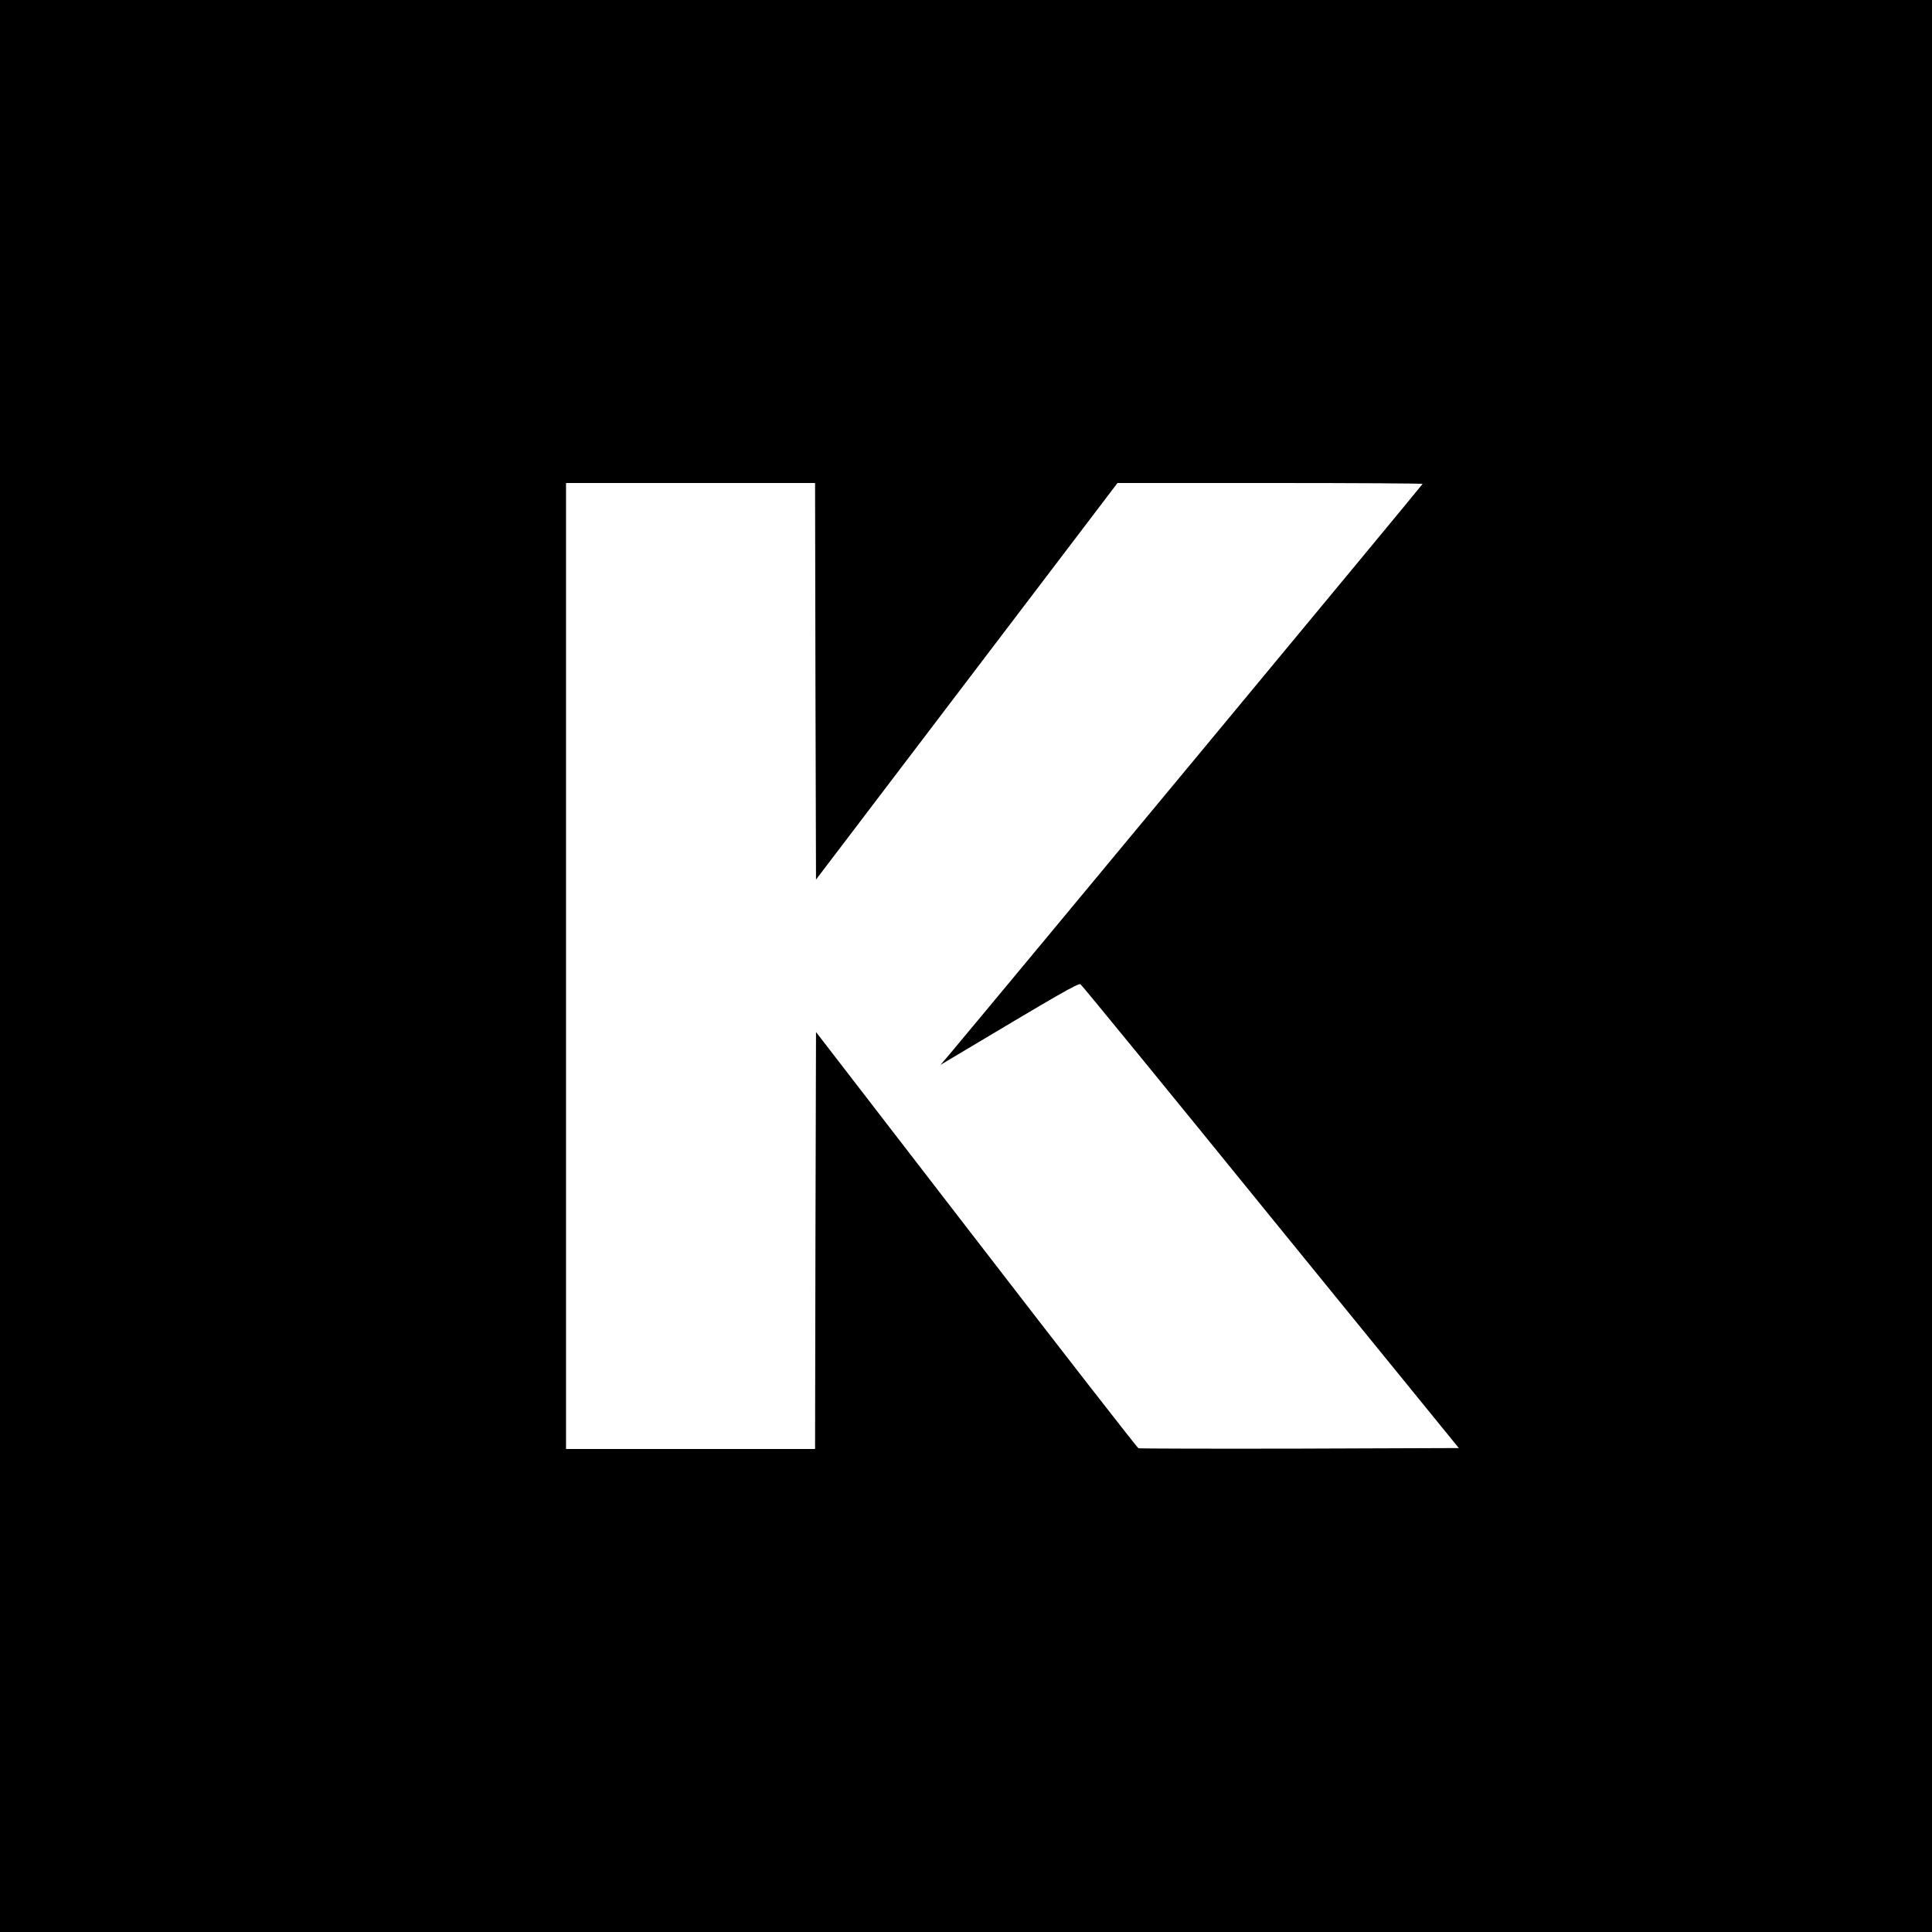 <?xml version="1.0" standalone="no"?>
<!DOCTYPE svg PUBLIC "-//W3C//DTD SVG 20010904//EN"
 "http://www.w3.org/TR/2001/REC-SVG-20010904/DTD/svg10.dtd">
<svg version="1.0" xmlns="http://www.w3.org/2000/svg"
 width="1024pt" height="1024pt" viewBox="0 0 1024 1024"
 preserveAspectRatio="xMidYMid meet">
<g transform="translate(0,1024) scale(0.1,-0.1)"
fill="#000000" stroke="none">
<path d="M0 5120 l0 -5120 5120 0 5120 0 0 5120 0 5120 -5120 0 -5120 0 0
-5120z m4322 1509 l3 -1051 799 1051 799 1051 808 0 c445 0 809 -2 809 -5 0
-4 -2243 -2708 -2509 -3025 l-46 -54 35 21 c601 359 696 414 707 406 7 -4 461
-559 1008 -1233 l997 -1225 -844 -3 c-464 -1 -848 0 -854 2 -6 2 -393 499
-860 1105 l-849 1101 -3 -1105 -2 -1105 -660 0 -660 0 0 2560 0 2560 660 0
660 0 2 -1051z"/>
</g>
</svg>
